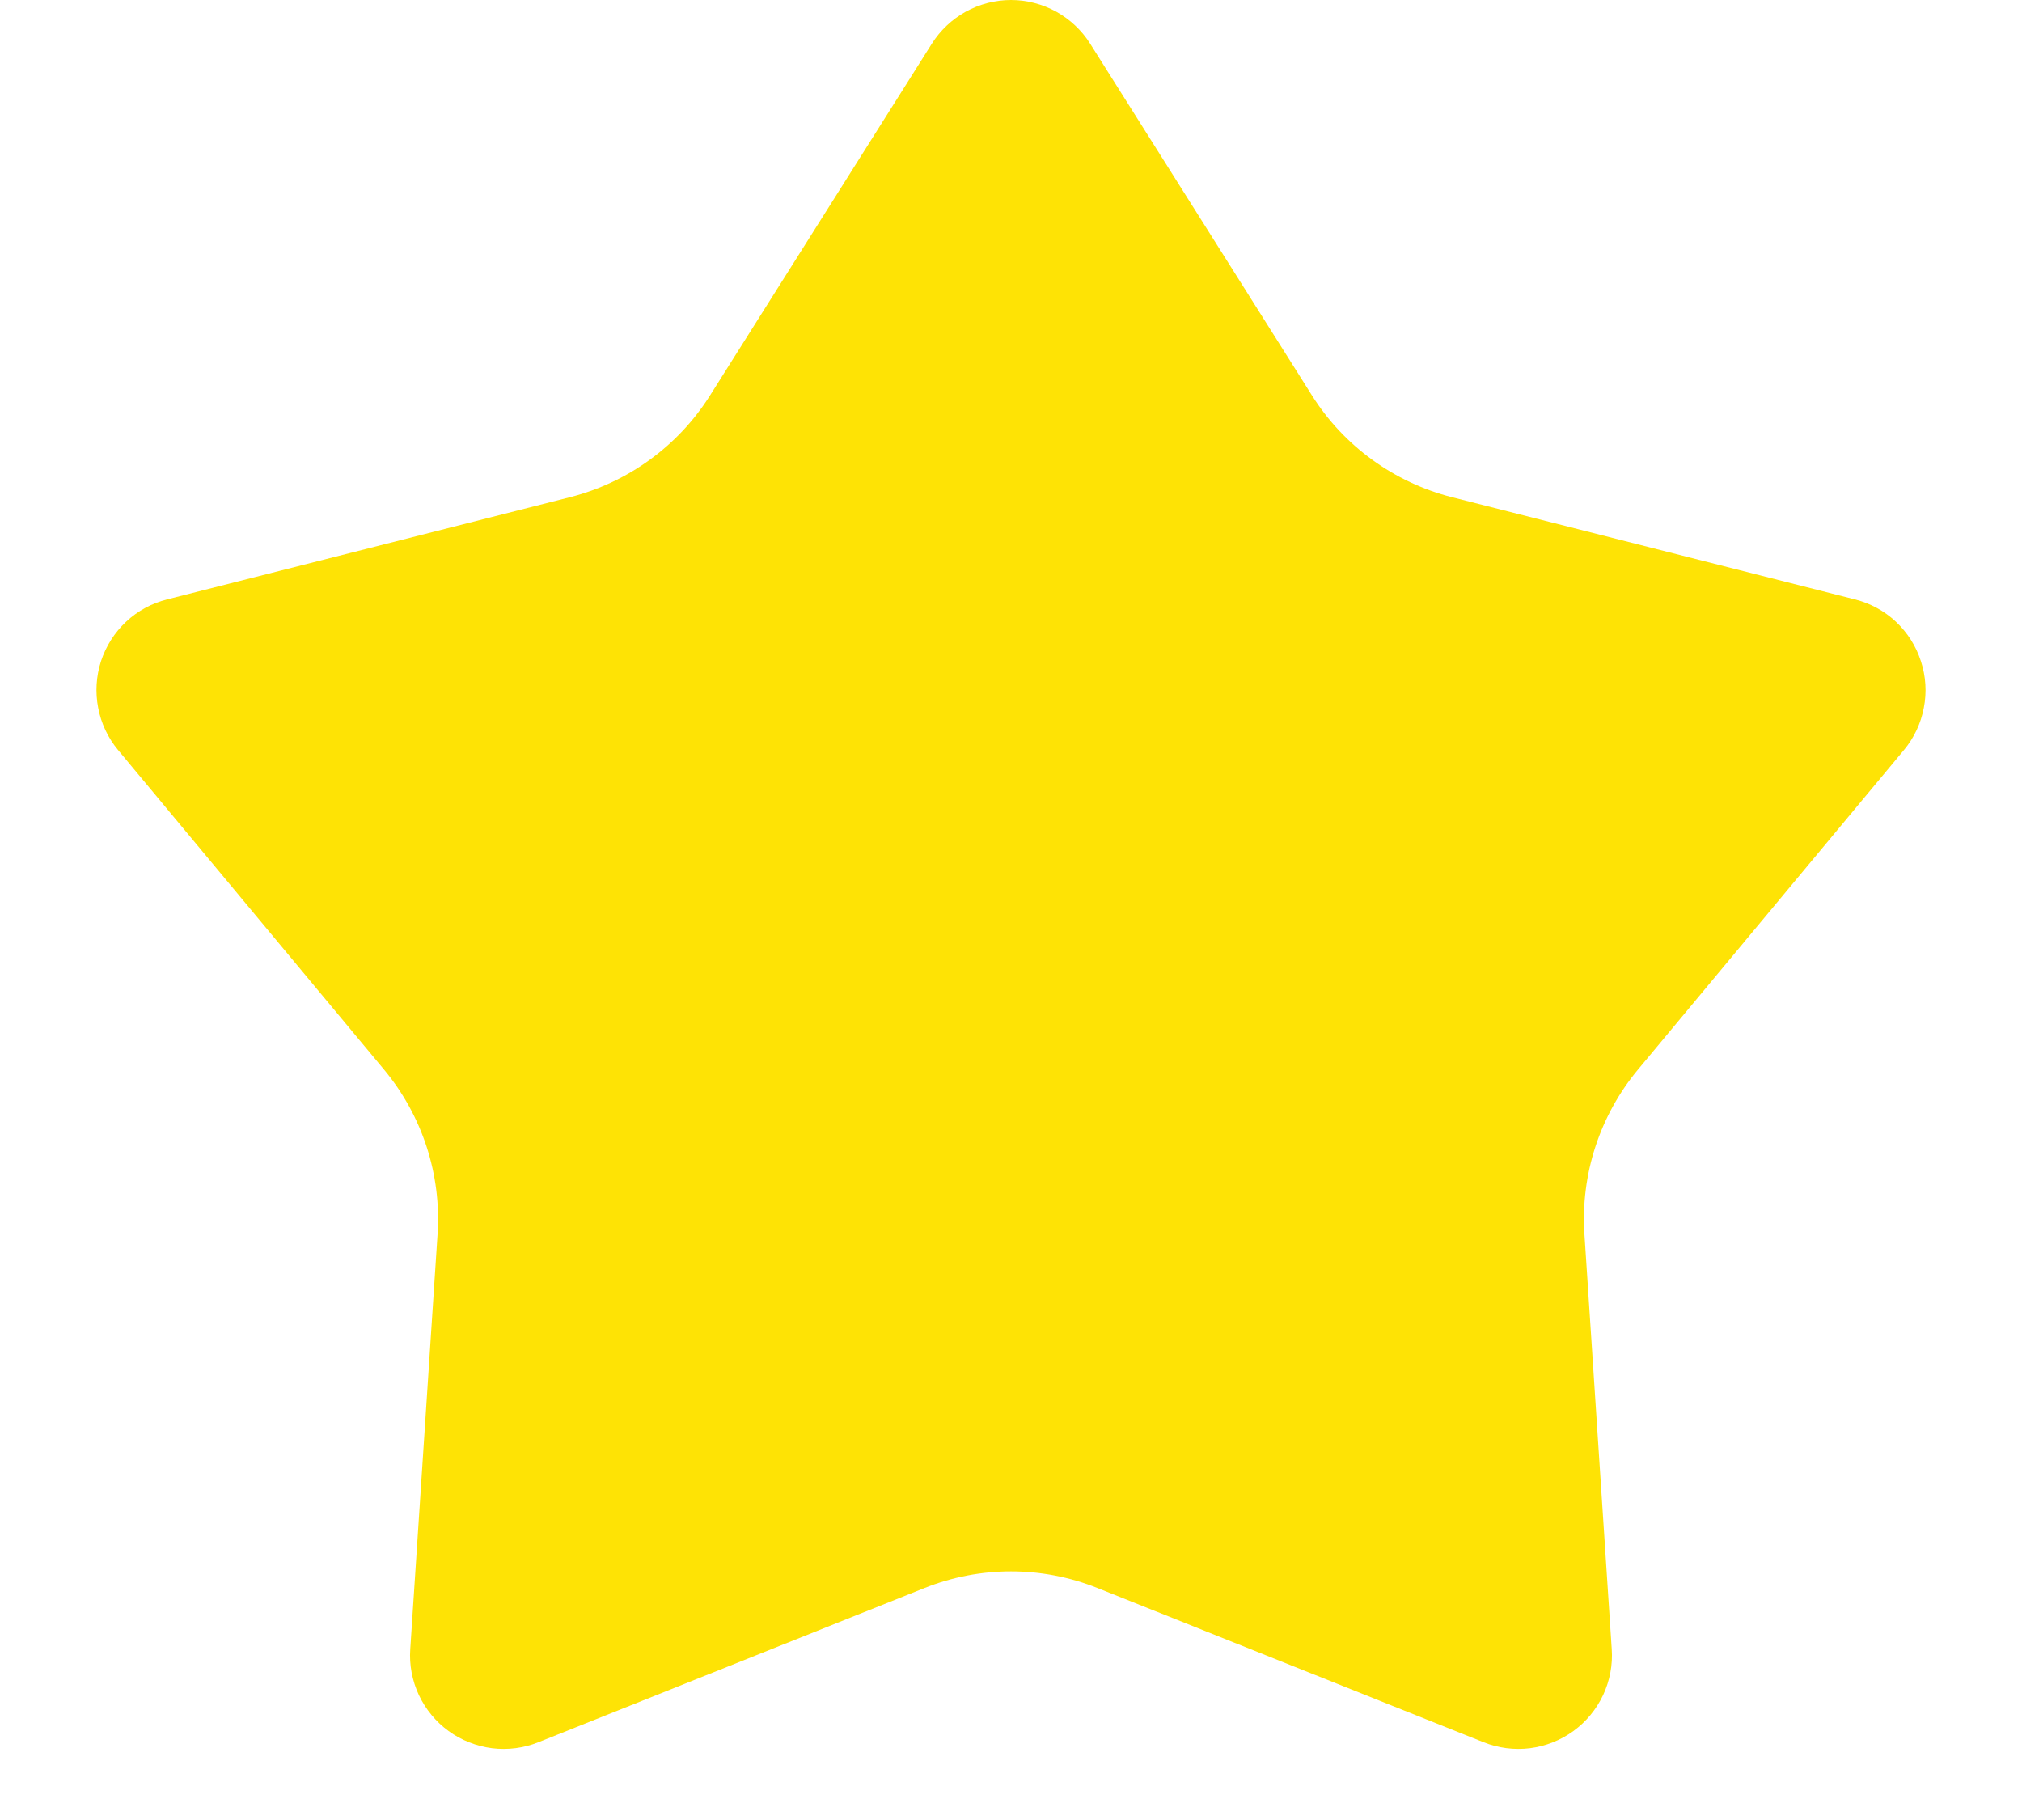 <svg xmlns="http://www.w3.org/2000/svg" width="20" height="18" viewBox="0 0 20 18" fill="none">
    <path d="M10.783 0.432L12.977 3.911C13.292 4.411 13.788 4.771 14.361 4.917L18.347 5.928C18.499 5.966 18.639 6.042 18.753 6.149C18.867 6.256 18.952 6.39 19 6.539C19.049 6.688 19.059 6.847 19.029 7C19 7.154 18.932 7.298 18.832 7.418L16.201 10.579C15.823 11.034 15.633 11.616 15.672 12.207L15.942 16.31C15.953 16.466 15.923 16.622 15.857 16.764C15.79 16.906 15.689 17.028 15.563 17.12C15.436 17.212 15.288 17.27 15.133 17.29C14.978 17.309 14.82 17.289 14.675 17.231L10.856 15.706C10.306 15.486 9.694 15.486 9.144 15.706L5.325 17.231C5.18 17.289 5.022 17.309 4.867 17.29C4.712 17.27 4.564 17.212 4.437 17.12C4.311 17.028 4.21 16.906 4.143 16.764C4.077 16.622 4.047 16.466 4.058 16.31L4.328 12.207C4.367 11.616 4.177 11.034 3.799 10.579L1.168 7.418C1.068 7.298 1 7.154 0.971 7C0.941 6.847 0.951 6.688 0.999 6.539C1.048 6.39 1.133 6.256 1.247 6.149C1.361 6.042 1.501 5.966 1.653 5.928L5.639 4.917C6.212 4.771 6.708 4.411 7.023 3.911L9.217 0.432C9.3 0.3 9.416 0.191 9.553 0.115C9.69 0.04 9.844 0 10 0C10.156 0 10.31 0.04 10.447 0.115C10.584 0.191 10.7 0.3 10.783 0.432Z" fill="#FEE305"/>
</svg>
